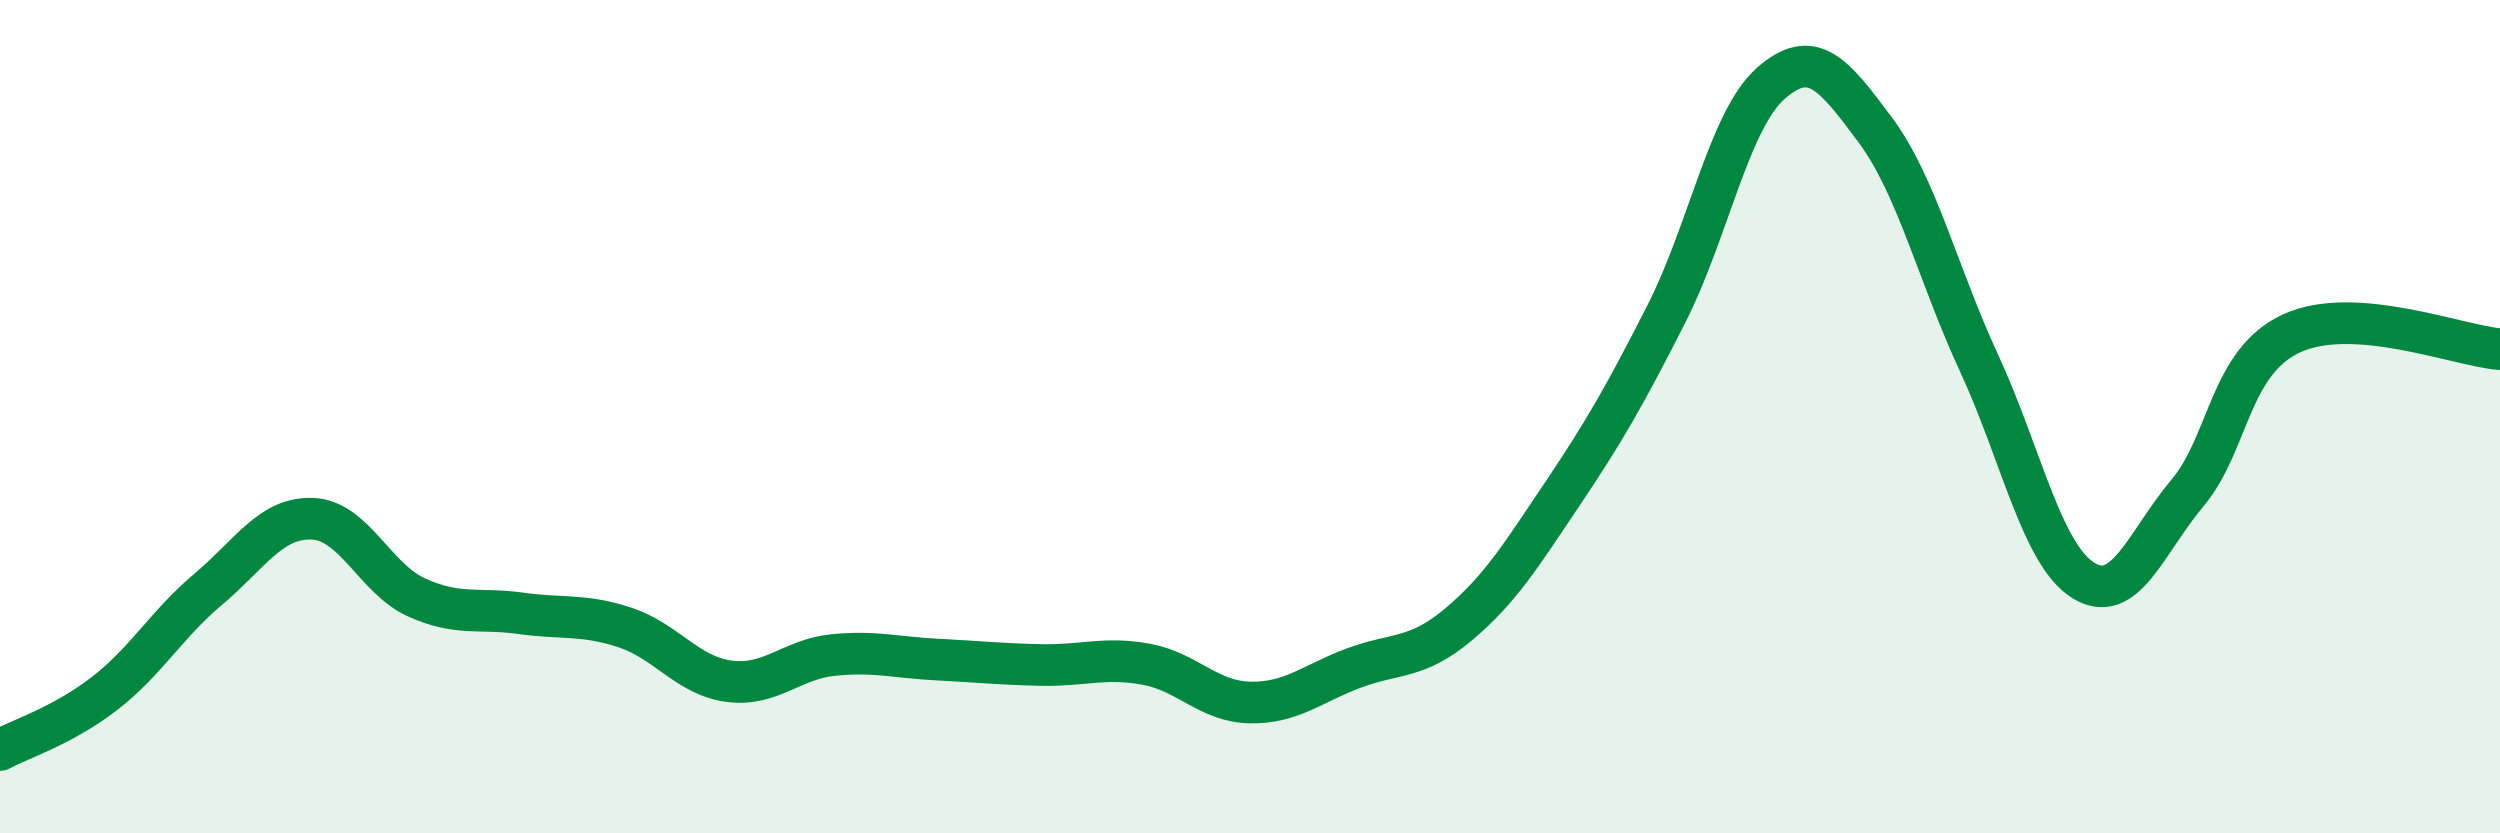 
    <svg width="60" height="20" viewBox="0 0 60 20" xmlns="http://www.w3.org/2000/svg">
      <path
        d="M 0,18 C 0.5,17.73 1.5,17.42 2.5,16.65 C 3.5,15.88 4,14.98 5,14.14 C 6,13.3 6.5,12.41 7.5,12.45 C 8.5,12.49 9,13.89 10,14.34 C 11,14.79 11.5,14.58 12.5,14.72 C 13.5,14.86 14,14.73 15,15.06 C 16,15.39 16.5,16.22 17.5,16.35 C 18.5,16.48 19,15.82 20,15.72 C 21,15.62 21.5,15.78 22.5,15.83 C 23.5,15.88 24,15.94 25,15.96 C 26,15.98 26.5,15.76 27.5,15.94 C 28.5,16.12 29,16.84 30,16.86 C 31,16.88 31.5,16.4 32.5,16.03 C 33.5,15.66 34,15.83 35,14.99 C 36,14.15 36.5,13.34 37.5,11.85 C 38.5,10.36 39,9.49 40,7.52 C 41,5.55 41.5,2.88 42.5,2 C 43.5,1.12 44,1.77 45,3.11 C 46,4.45 46.5,6.56 47.5,8.72 C 48.5,10.88 49,13.31 50,13.93 C 51,14.55 51.5,13.02 52.5,11.83 C 53.5,10.64 53.5,8.69 55,8 C 56.5,7.31 59,8.3 60,8.38L60 20L0 20Z"
        fill="#008740"
        opacity="0.1"
        stroke-linecap="round"
        stroke-linejoin="round"
      />
      <path
        d="M 0,18 C 0.5,17.73 1.5,17.42 2.5,16.65 C 3.5,15.88 4,14.98 5,14.14 C 6,13.3 6.5,12.41 7.5,12.45 C 8.5,12.49 9,13.89 10,14.34 C 11,14.79 11.5,14.58 12.5,14.72 C 13.5,14.86 14,14.73 15,15.06 C 16,15.39 16.5,16.22 17.5,16.35 C 18.5,16.48 19,15.82 20,15.72 C 21,15.62 21.5,15.78 22.5,15.83 C 23.5,15.88 24,15.94 25,15.96 C 26,15.98 26.5,15.76 27.5,15.94 C 28.5,16.12 29,16.84 30,16.86 C 31,16.88 31.5,16.4 32.5,16.03 C 33.5,15.66 34,15.83 35,14.99 C 36,14.15 36.5,13.34 37.5,11.85 C 38.5,10.36 39,9.49 40,7.52 C 41,5.55 41.5,2.88 42.5,2 C 43.5,1.12 44,1.77 45,3.11 C 46,4.45 46.5,6.56 47.5,8.72 C 48.5,10.88 49,13.31 50,13.93 C 51,14.55 51.5,13.02 52.5,11.83 C 53.5,10.64 53.5,8.69 55,8 C 56.5,7.31 59,8.3 60,8.38"
        stroke="#008740"
        stroke-width="1"
        fill="none"
        stroke-linecap="round"
        stroke-linejoin="round"
      />
    </svg>
  